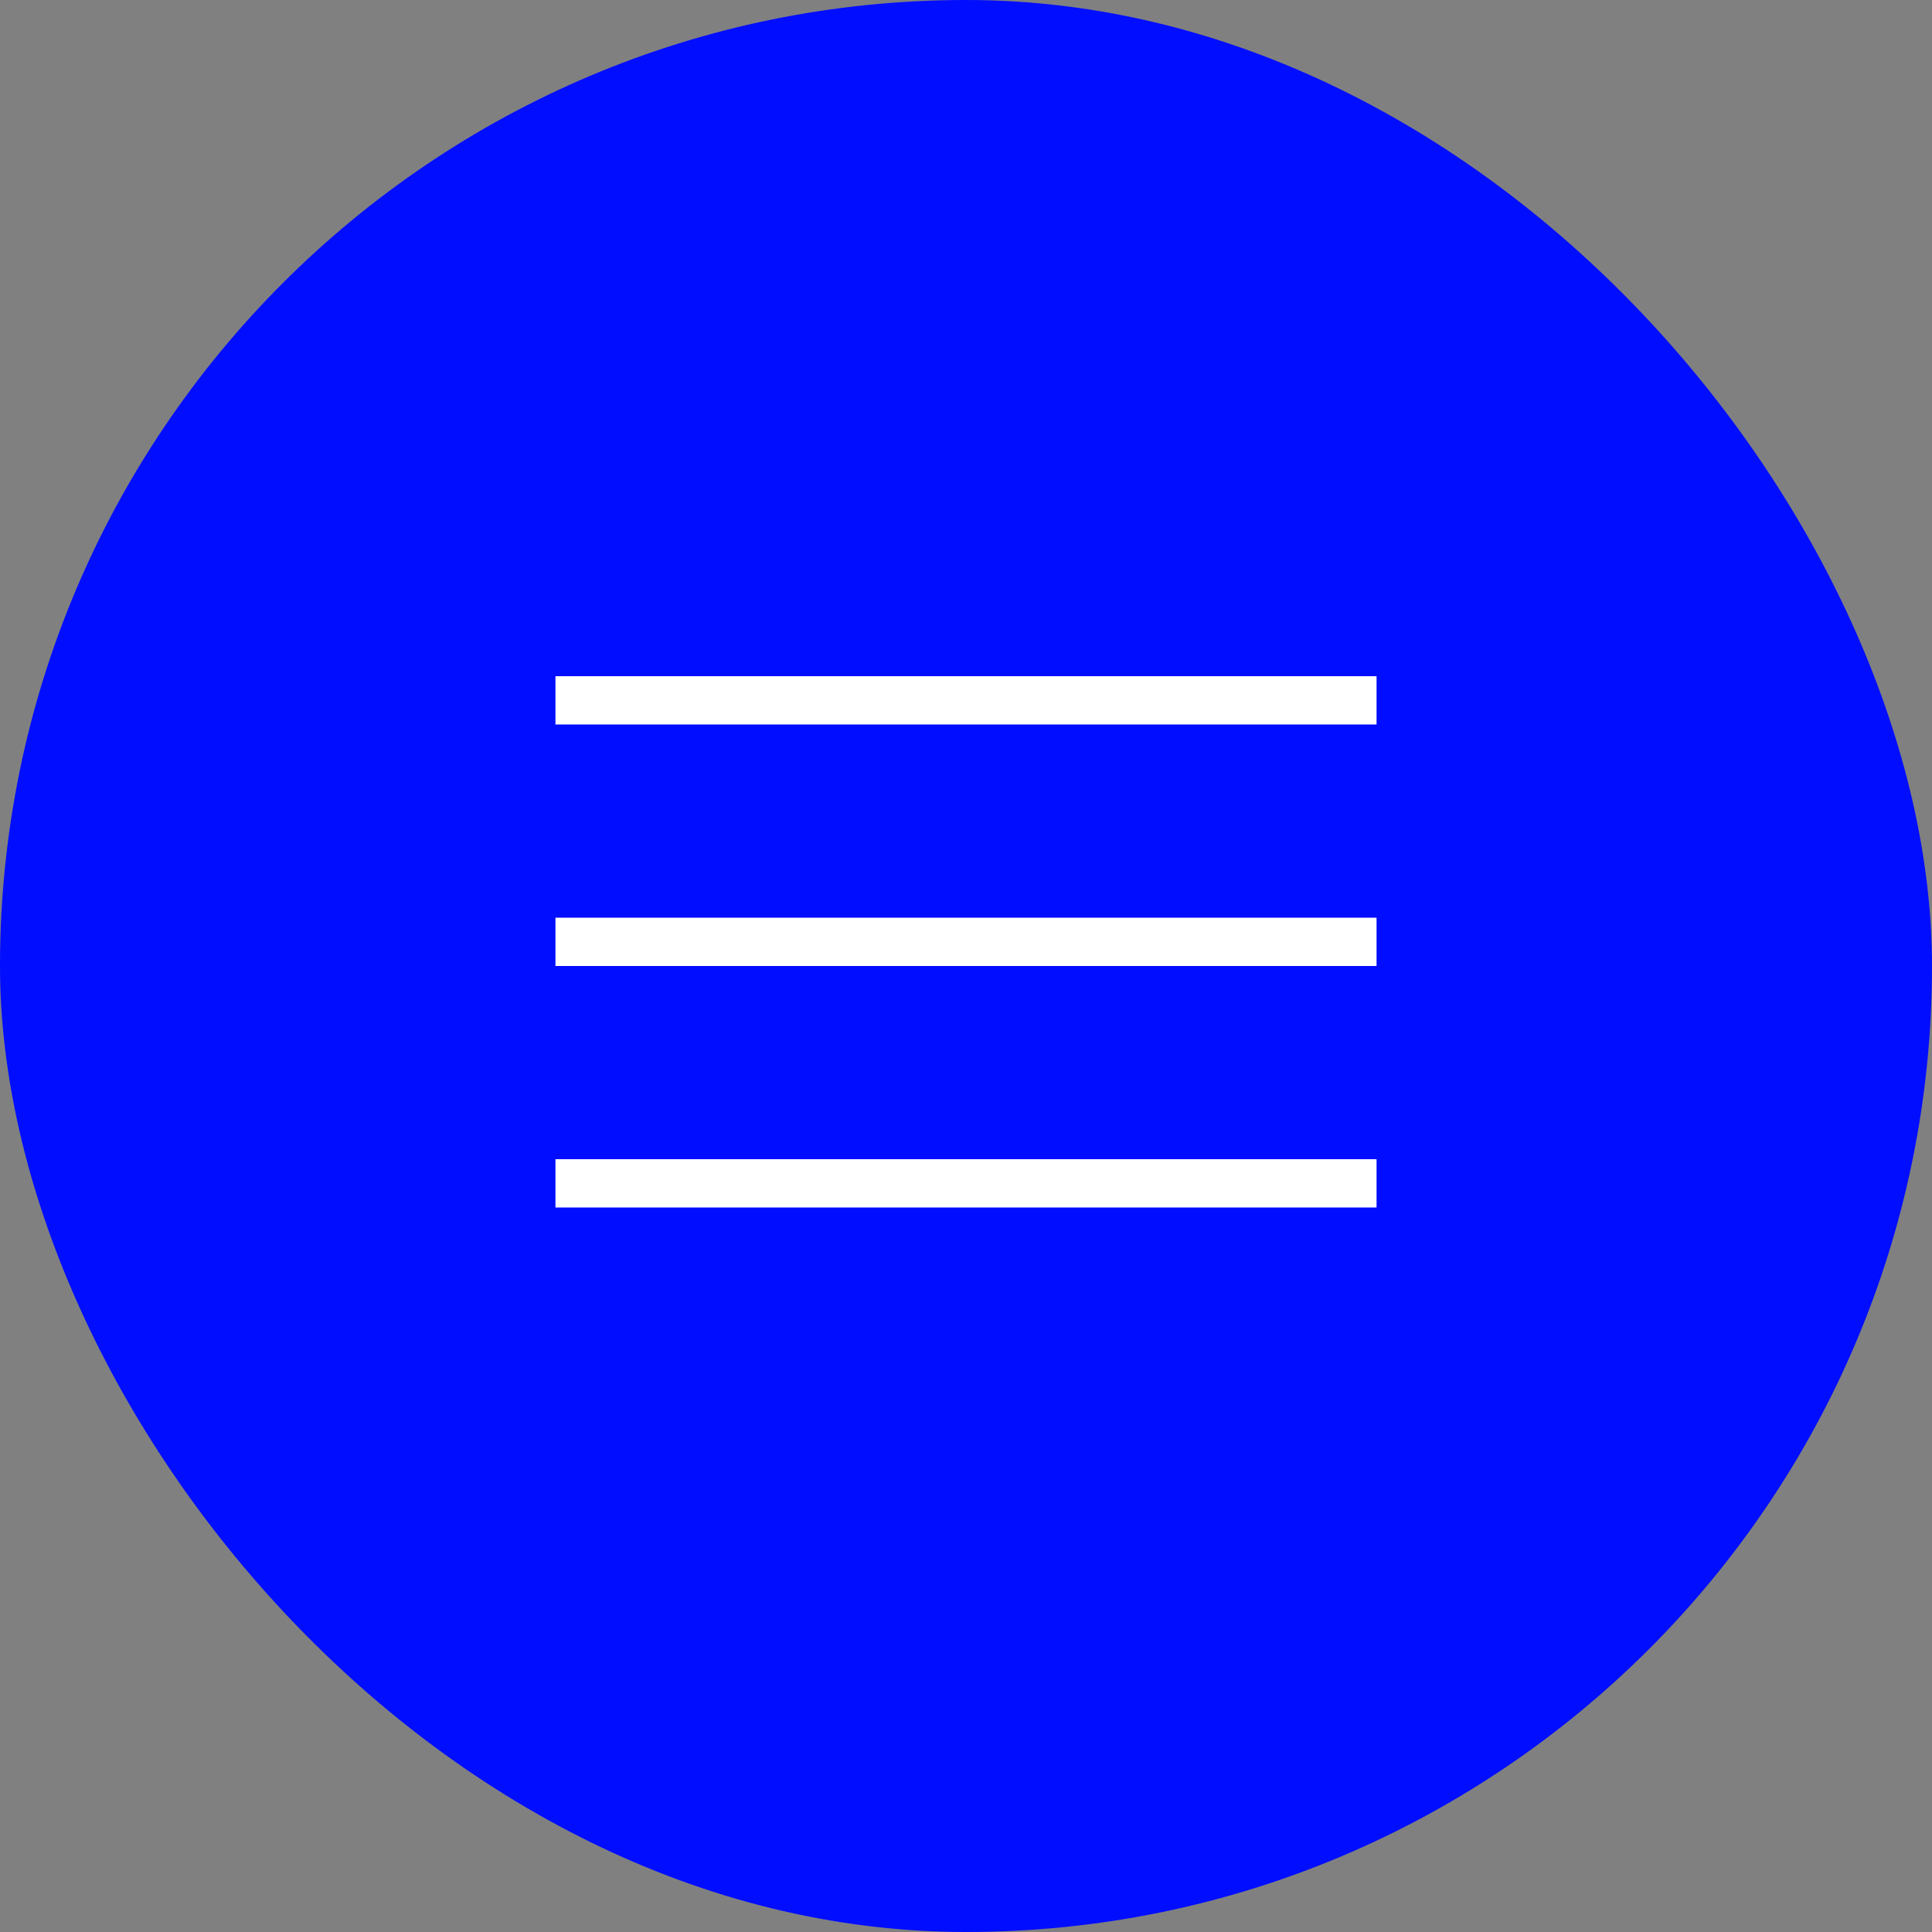 <?xml version="1.0" encoding="UTF-8"?> <svg xmlns="http://www.w3.org/2000/svg" width="40" height="40" viewBox="0 0 40 40" fill="none"><rect x="0" y="0" width="40" height="40" fill="#808080" stroke="none"/><rect width="40" height="40" rx="20" fill="#010DFF"></rect><line x1="11.5" y1="14.5" x2="28.5" y2="14.5" stroke="white"></line><line x1="11.5" y1="19.5" x2="28.5" y2="19.5" stroke="white"></line><line x1="11.5" y1="24.5" x2="28.5" y2="24.5" stroke="white"></line></svg> 